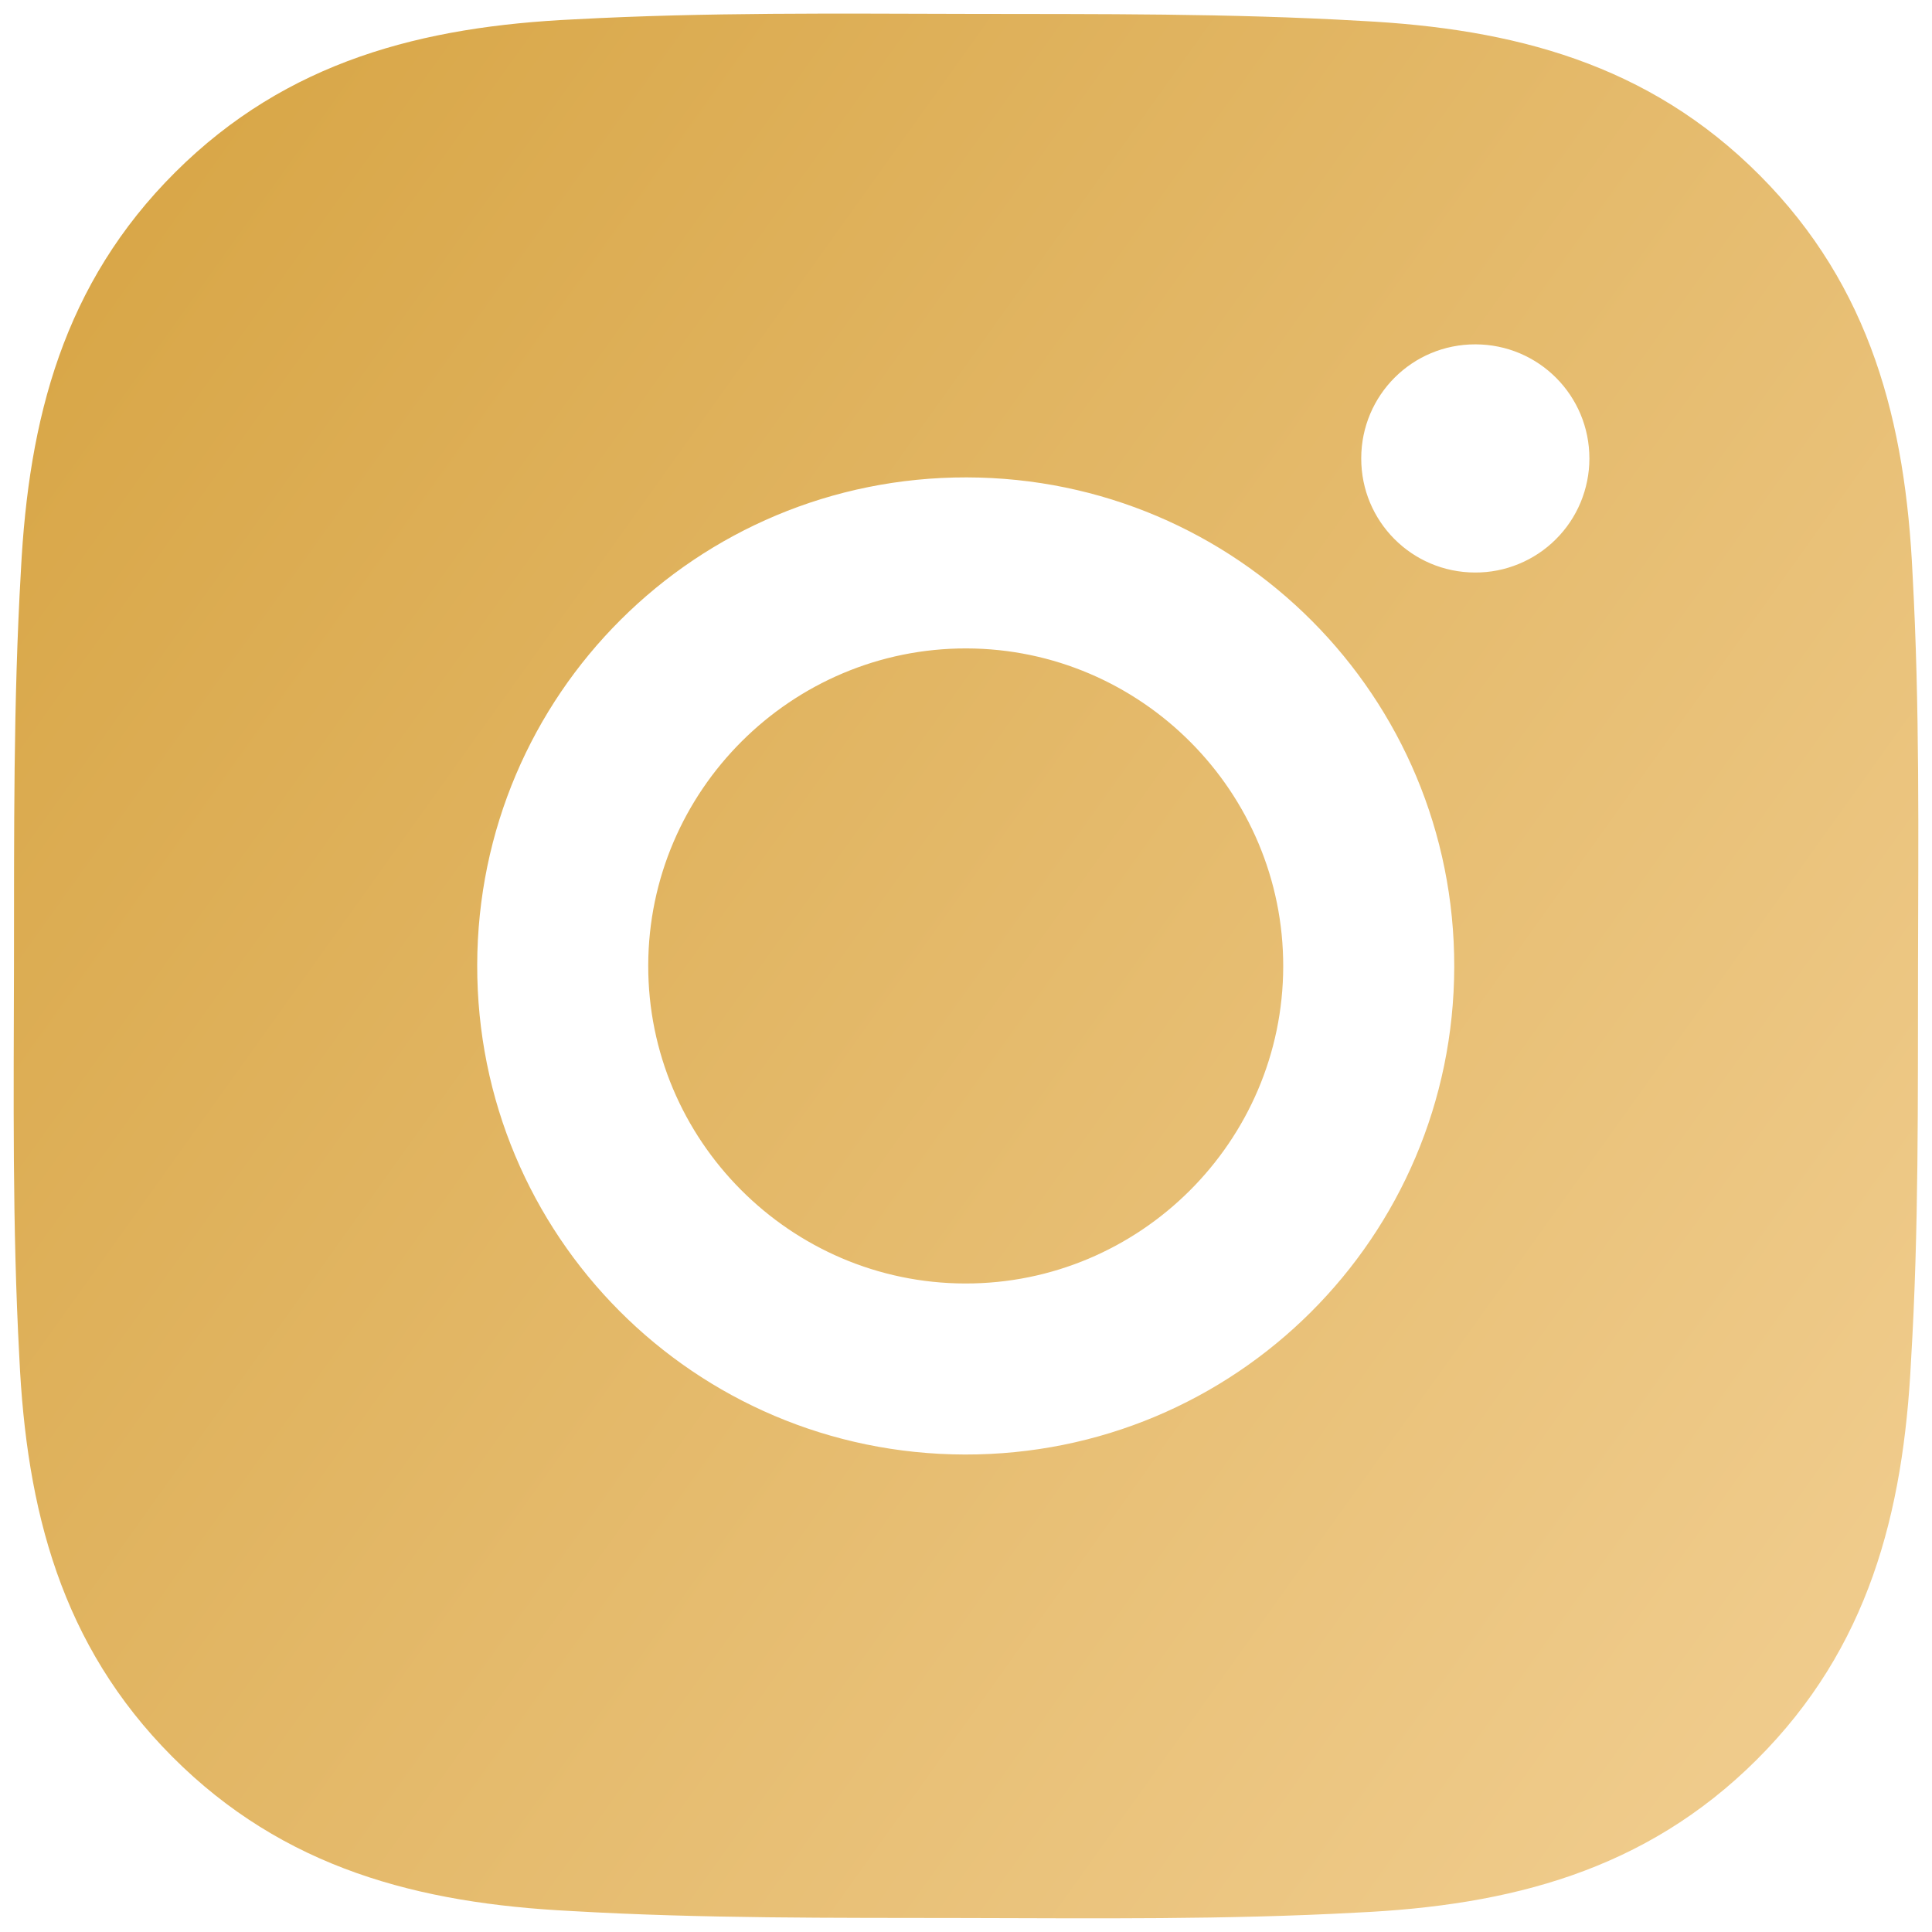 <?xml version="1.0" encoding="UTF-8"?> <svg xmlns="http://www.w3.org/2000/svg" width="21" height="21" viewBox="0 0 21 21" fill="none"> <path d="M10.504 7.048C8.604 7.045 7.05 8.592 7.046 10.493C7.042 12.393 8.59 13.947 10.49 13.951C12.391 13.955 13.944 12.407 13.948 10.507C13.952 8.606 12.404 7.052 10.504 7.048ZM20.848 10.52C20.851 9.091 20.867 7.675 20.789 6.248C20.712 4.591 20.337 3.12 19.128 1.906C17.916 0.689 16.449 0.311 14.792 0.227C13.363 0.144 11.947 0.154 10.52 0.151C9.091 0.148 7.675 0.133 6.248 0.21C4.591 0.287 3.12 0.662 1.906 1.871C0.689 3.083 0.311 4.55 0.227 6.207C0.144 7.636 0.154 9.053 0.152 10.479C0.149 11.906 0.133 13.324 0.21 14.751C0.287 16.408 0.662 17.88 1.872 19.094C3.083 20.31 4.551 20.689 6.208 20.772C7.636 20.855 9.053 20.845 10.479 20.848C11.908 20.851 13.325 20.867 14.751 20.789C16.408 20.712 17.88 20.337 19.094 19.128C20.31 17.916 20.689 16.449 20.772 14.792C20.858 13.366 20.845 11.949 20.848 10.52ZM10.487 15.81C7.548 15.804 5.181 13.428 5.187 10.489C5.193 7.551 7.569 5.184 10.508 5.189C13.446 5.195 15.813 7.572 15.807 10.51C15.801 13.449 13.425 15.816 10.487 15.81ZM16.033 6.223C15.347 6.222 14.794 5.667 14.796 4.981C14.797 4.294 15.352 3.741 16.038 3.743C16.724 3.744 17.277 4.299 17.276 4.985C17.276 5.148 17.243 5.31 17.181 5.46C17.118 5.611 17.027 5.747 16.911 5.862C16.796 5.977 16.659 6.068 16.508 6.13C16.358 6.192 16.196 6.224 16.033 6.223Z" fill="url(#paint0_linear_21_19)"></path> <defs> <linearGradient id="paint0_linear_21_19" x1="-11.314" y1="-5.833" x2="33.827" y2="26.411" gradientUnits="userSpaceOnUse"> <stop stop-color="#CA901E"></stop> <stop offset="1" stop-color="#FFE4B9"></stop> </linearGradient> </defs> </svg> 